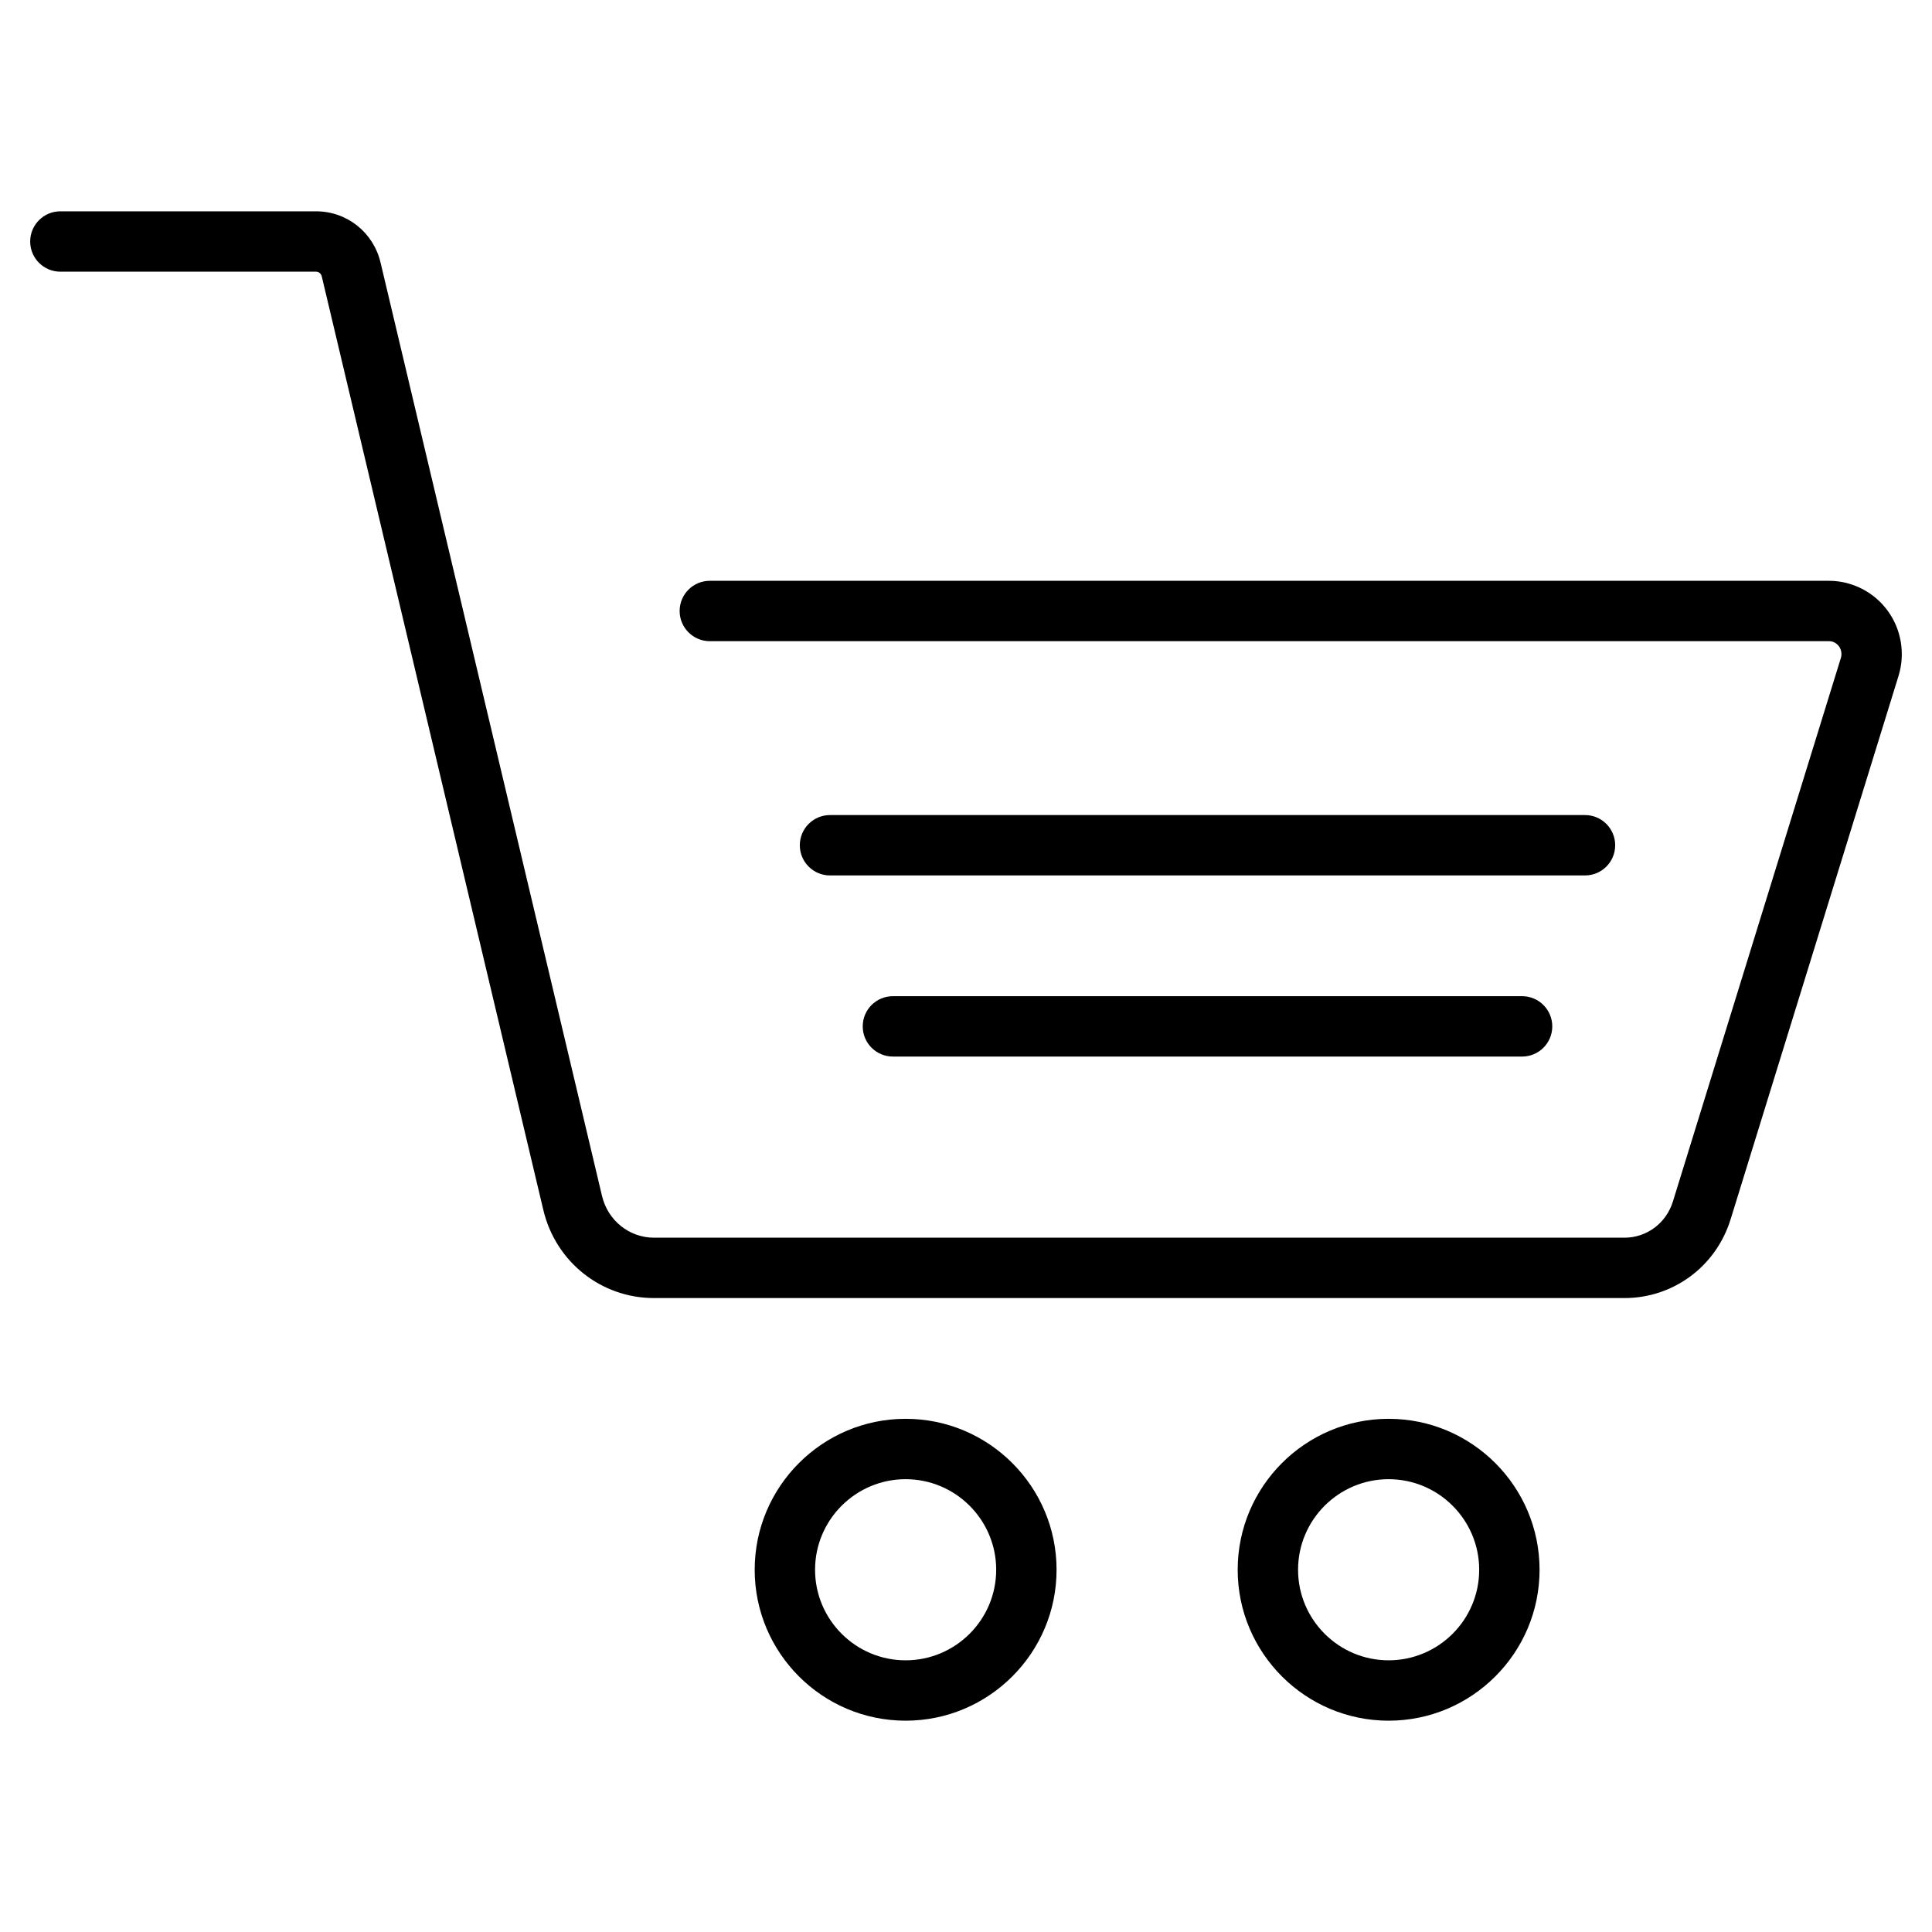 <svg xmlns="http://www.w3.org/2000/svg" xmlns:xlink="http://www.w3.org/1999/xlink" version="1.1" id="Layer_1" x="0px" y="0px" viewBox="0 0 64 64" enable-background="new 0 0 64 64" xml:space="preserve" width="21px" height="21px">
						 <g id="Cart">
							 <path d="M62.534,20.234c-0.453-0.622-1.181-0.994-1.946-0.994H23.514c-0.553,0-1,0.448-1,1   c0,0.552,0.447,1,1,1h37.074c0.13,0,0.25,0.062,0.33,0.171   c0.08,0.11,0.104,0.254,0.062,0.388l-5.562,18   C55.197,40.518,54.551,41,53.813,41H21.666c-0.821,0-1.529-0.568-1.723-1.381   L12.606,8.697C12.37,7.698,11.492,7,10.471,7H2C1.447,7,1,7.448,1,8   s0.447,1,1,1h8.471c0.088,0,0.167,0.065,0.188,0.157l7.339,30.923   C18.405,41.8,19.914,43,21.666,43h32.146c1.621,0,3.034-1.049,3.517-2.61   l5.562-17.999C63.118,21.658,62.985,20.852,62.534,20.234z"></path>
							 <path d="M29.579,33c-0.553,0-1,0.447-1,1s0.447,1,1,1h20.842c0.553,0,1-0.447,1-1s-0.447-1-1-1H29.579z"></path>
							 <path d="M53.505,28c0-0.552-0.447-1-1-1H27.495c-0.553,0-1,0.448-1,1s0.447,1,1,1h25.01   C53.058,29,53.505,28.552,53.505,28z"></path>
							 <path d="M30,47c-2.757,0-5,2.243-5,5s2.243,5,5,5c2.757,0,5-2.243,5-5S32.757,47,30,47z    M30,55c-1.654,0-3-1.346-3-3s1.346-3,3-3s3,1.346,3,3S31.655,55,30,55z"></path>
							 <path d="M46,47c-2.757,0-5,2.243-5,5s2.243,5,5,5c2.757,0,5-2.243,5-5S48.757,47,46,47z    M46,55c-1.654,0-3-1.346-3-3s1.346-3,3-3s3,1.346,3,3S47.655,55,46,55z"></path>
						 </g>
					 </svg>
